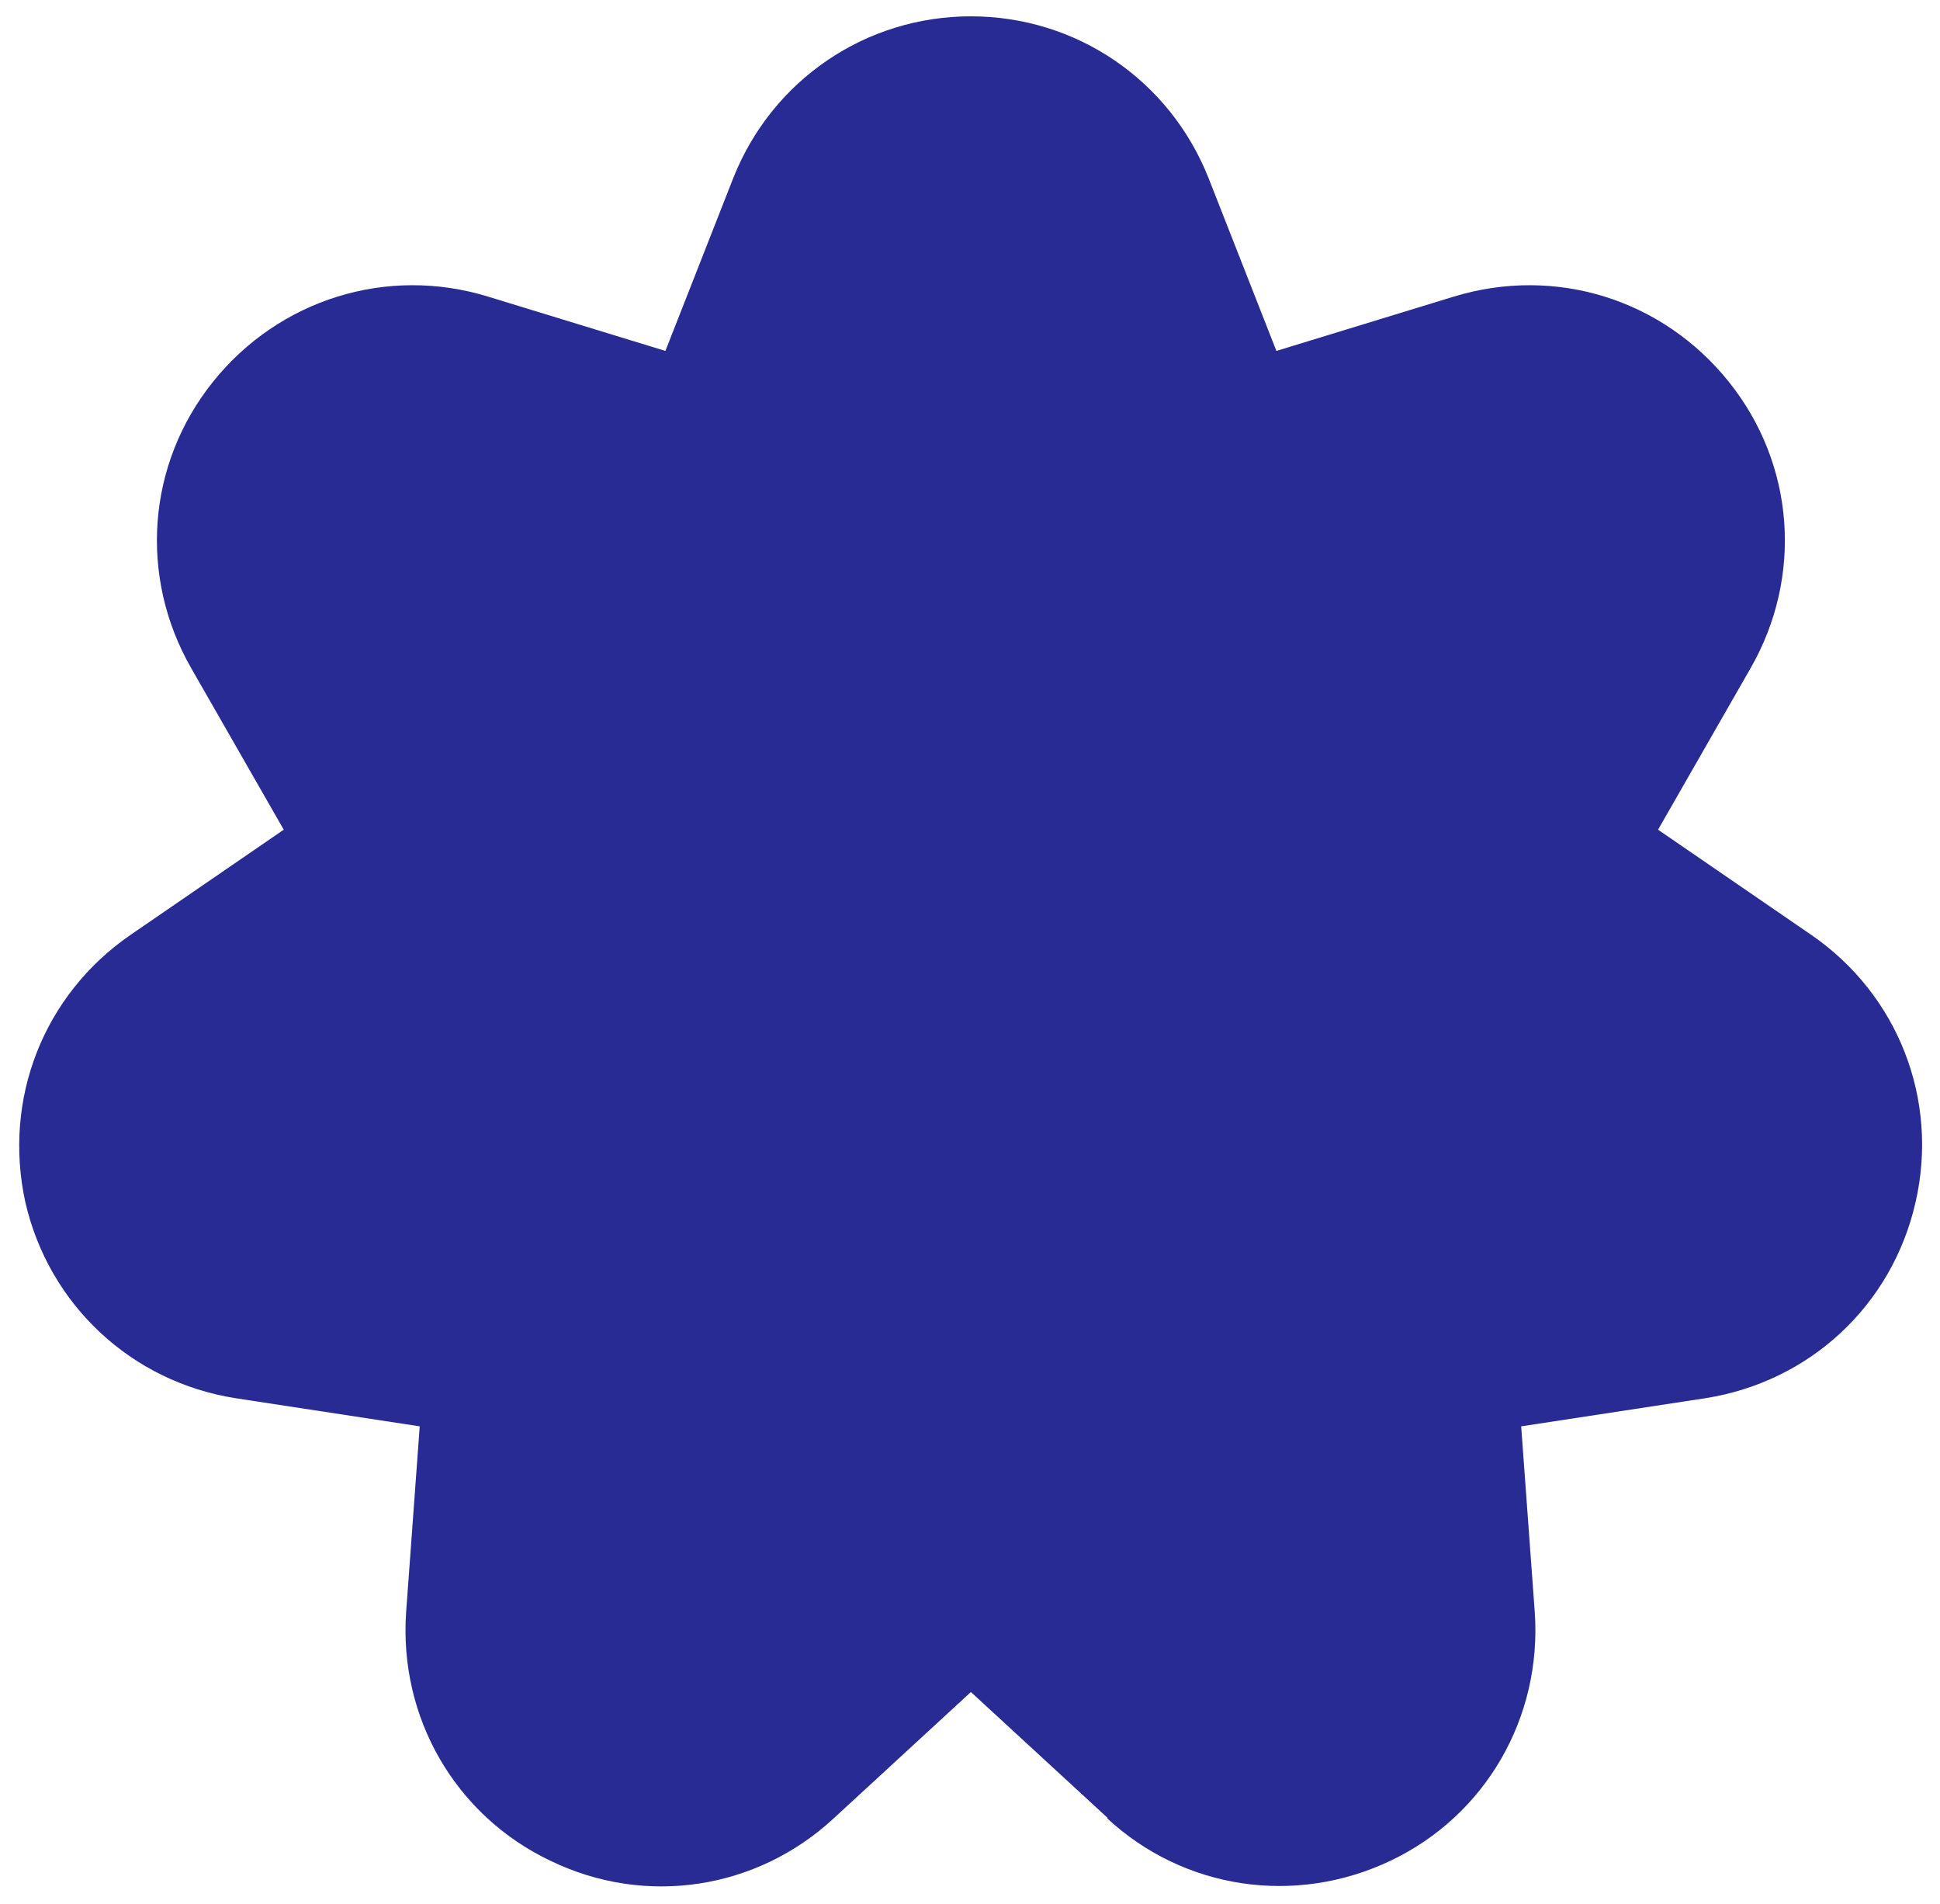 <?xml version="1.0" encoding="UTF-8"?>
<svg id="Layer_1" data-name="Layer 1" xmlns="http://www.w3.org/2000/svg" version="1.1" viewBox="0 0 214 210">
  <defs>
    <style>
      .cls-1 {
        fill: #292b94;
        stroke-width: 0px;
      }
    </style>
  </defs>
  <path class="cls-1" d="M122.1,200.5c8.5,7.9,20.8,9.7,31.3,4.7,10.5-5,16.7-15.8,15.9-27.4l-1.5-20.5,20.3-3.1c11.5-1.8,20.6-10.2,23.2-21.6,2.6-11.3-1.9-22.9-11.5-29.5l-16.9-11.6,10.2-17.8c5.8-10.1,4.9-22.5-2.4-31.6-7.3-9.1-19.1-12.8-30.3-9.4l-19.6,6-7.5-19.1c-4.3-10.8-14.6-17.8-26.2-17.8s-21.9,7-26.2,17.8l-7.5,19.1-19.6-6c-11.1-3.4-23,.3-30.3,9.4-7.3,9.1-8.2,21.5-2.4,31.6l10.2,17.8-16.9,11.6c-9.6,6.6-14.1,18.1-11.6,29.5,2.6,11.3,11.7,19.8,23.2,21.6l20.3,3.1-1.5,20.5c-.8,11.6,5.4,22.4,15.9,27.4,10.5,5.1,22.8,3.2,31.3-4.7l15.1-13.9,15.1,13.9h0Z"/>
</svg>